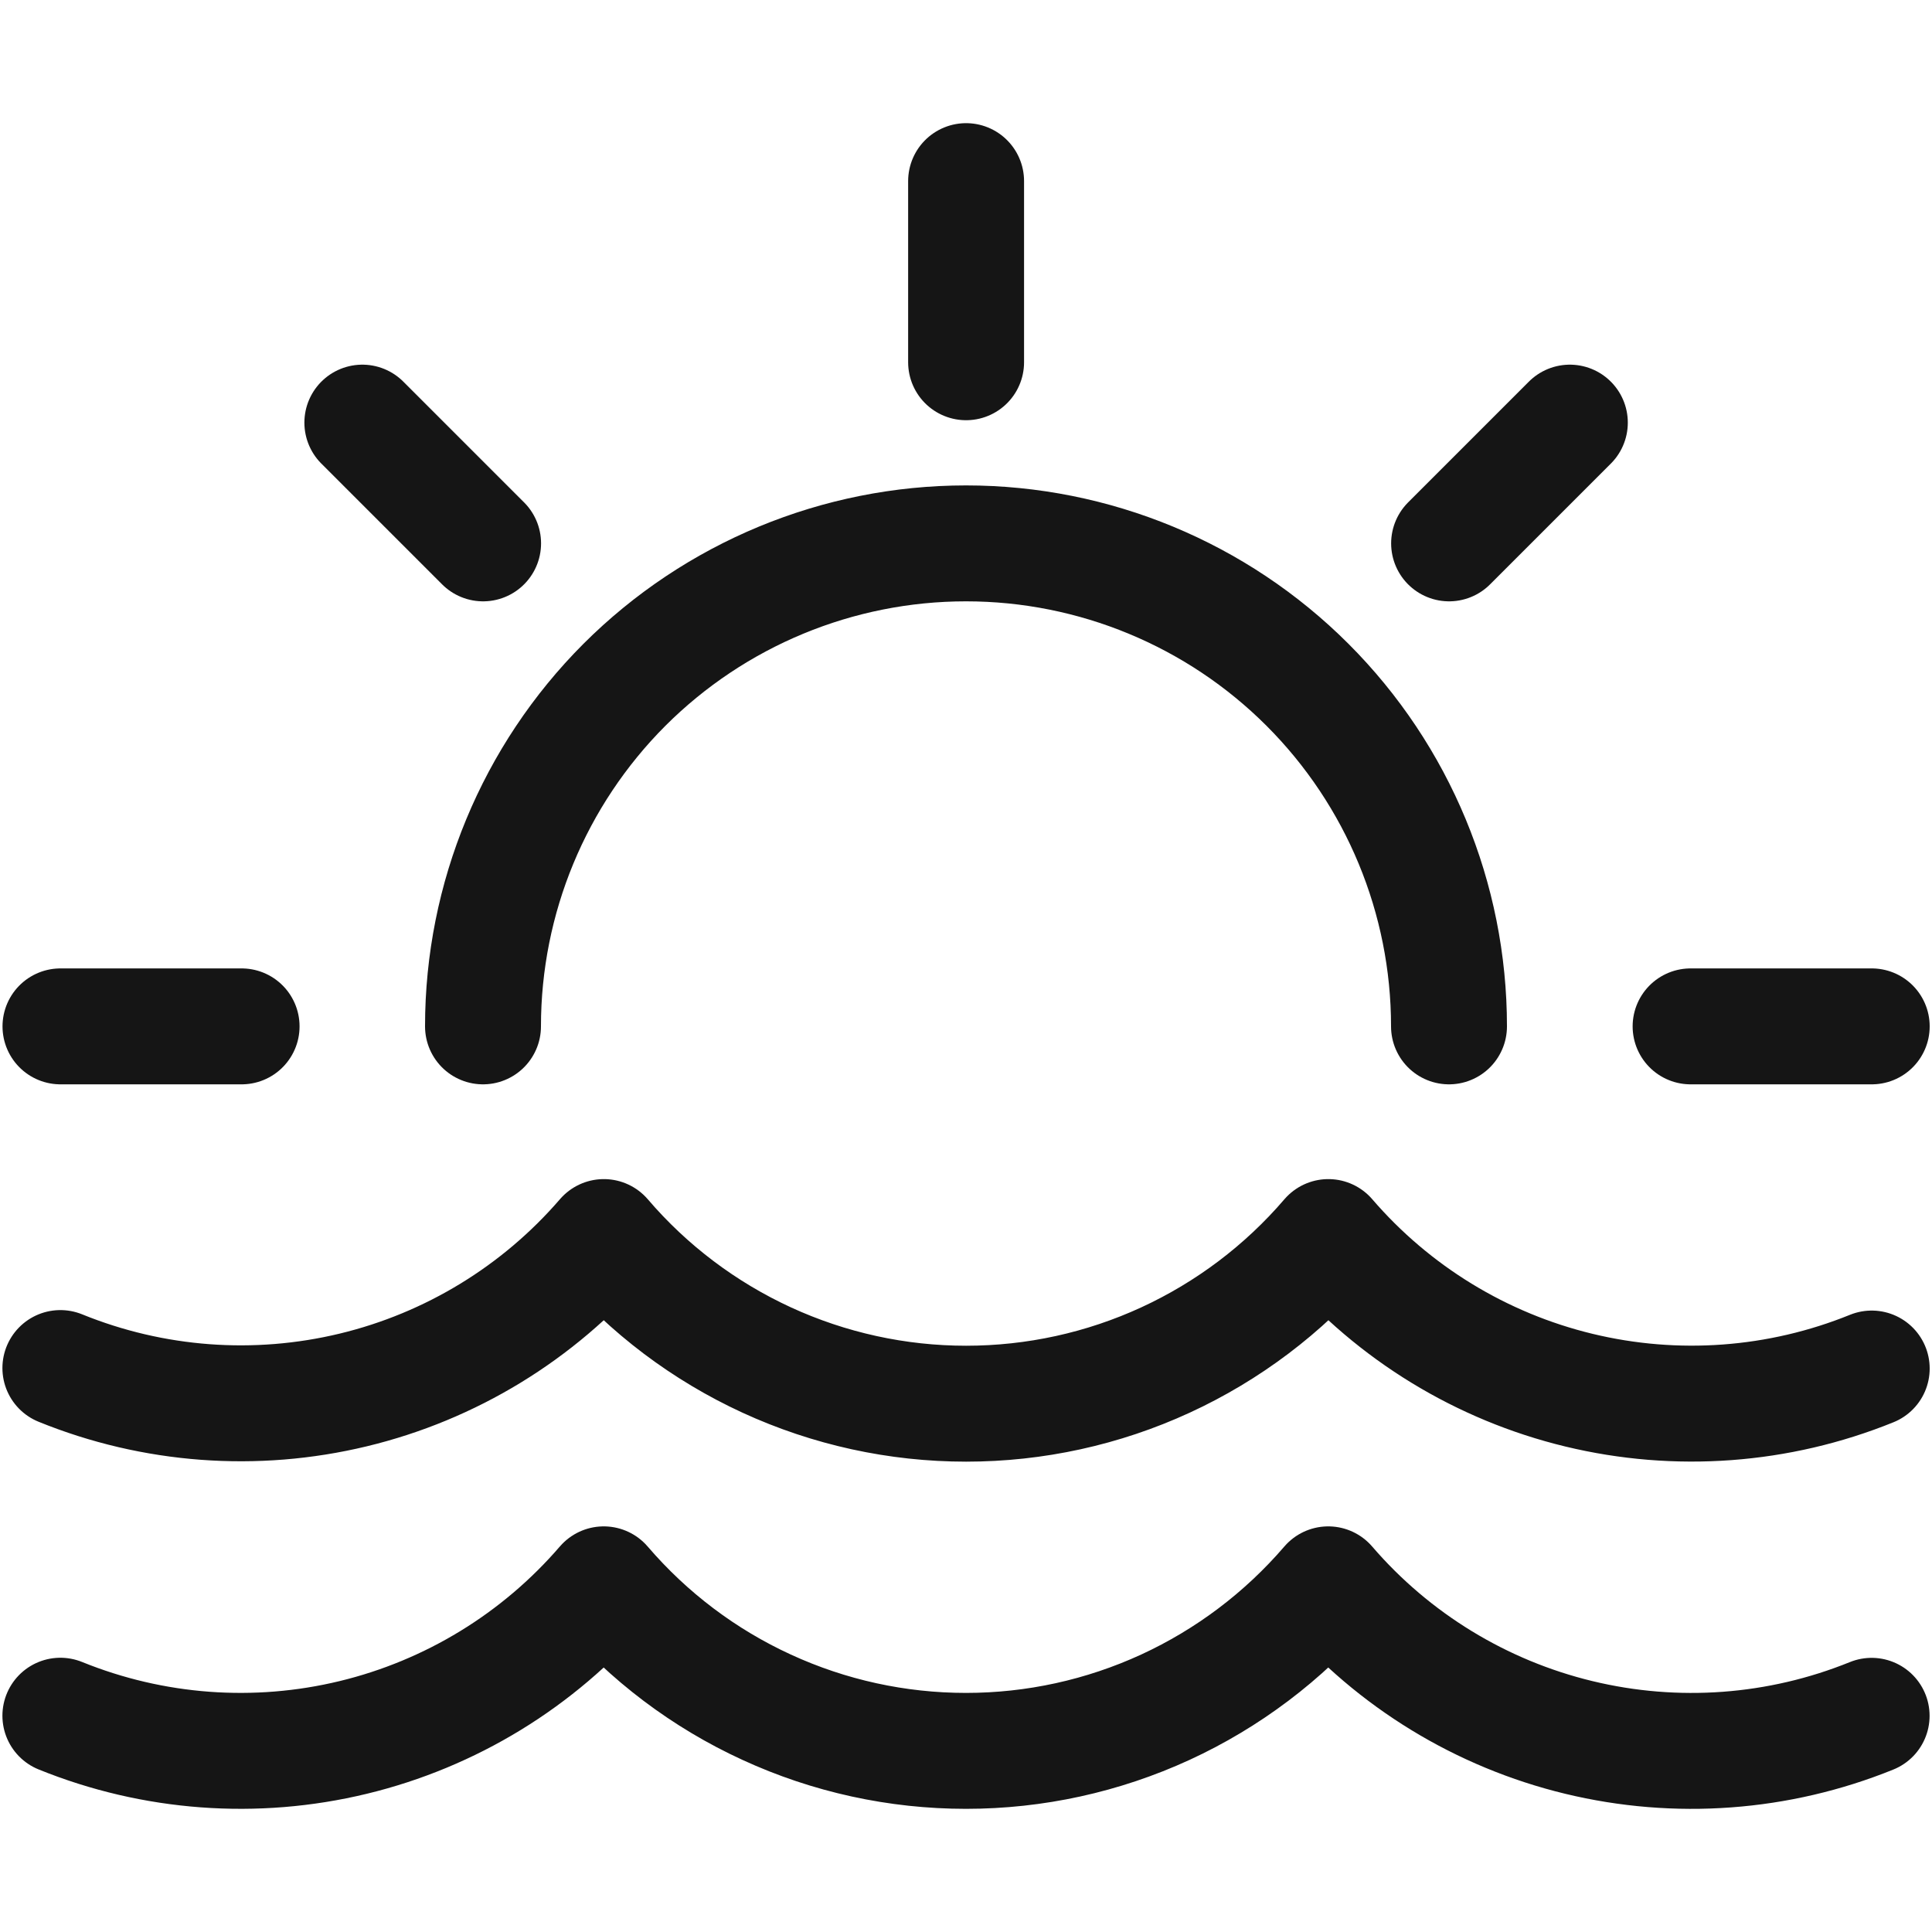 <svg xmlns="http://www.w3.org/2000/svg" xmlns:xlink="http://www.w3.org/1999/xlink" viewBox="0 0 20 20" width="20" height="20" fill="none" id="SVG 23"><path stroke="#151515" stroke-linecap="round" stroke-linejoin="round" stroke-width="1.2" d="M19.376 14.167c-.962.39-2.022.468-3.031.224-1.009-.244-1.916-.798-2.594-1.585-.464.541-1.039.975-1.686 1.273-.647.298-1.351.452-2.064.452-.712 0-1.416-.154-2.064-.452-.647-.298-1.223-.732-1.686-1.273-.678.786-1.586 1.34-2.595 1.583-1.009.243-2.069.164-3.031-.227M.625 17.761c.962.39 2.022.469 3.031.225 1.009-.244 1.916-.798 2.594-1.585.464.541 1.039.975 1.686 1.272.647.298 1.351.452 2.064.452.712 0 1.416-.154 2.064-.452.647-.298 1.222-.732 1.686-1.272.677.787 1.585 1.341 2.594 1.585 1.009.244 2.069.166 3.031-.224M5 10.625c0-1.326.527-2.598 1.464-3.536C7.402 6.152 8.674 5.625 10 5.625c1.326 0 2.598.527 3.535 1.464C14.473 8.027 15 9.299 15 10.625M2.501 10.625H.626M19.376 10.625h-1.875M10.001 1.875V3.75M15.001 5.625l1.25-1.25M5.001 5.625l-1.25-1.25"></path></svg>